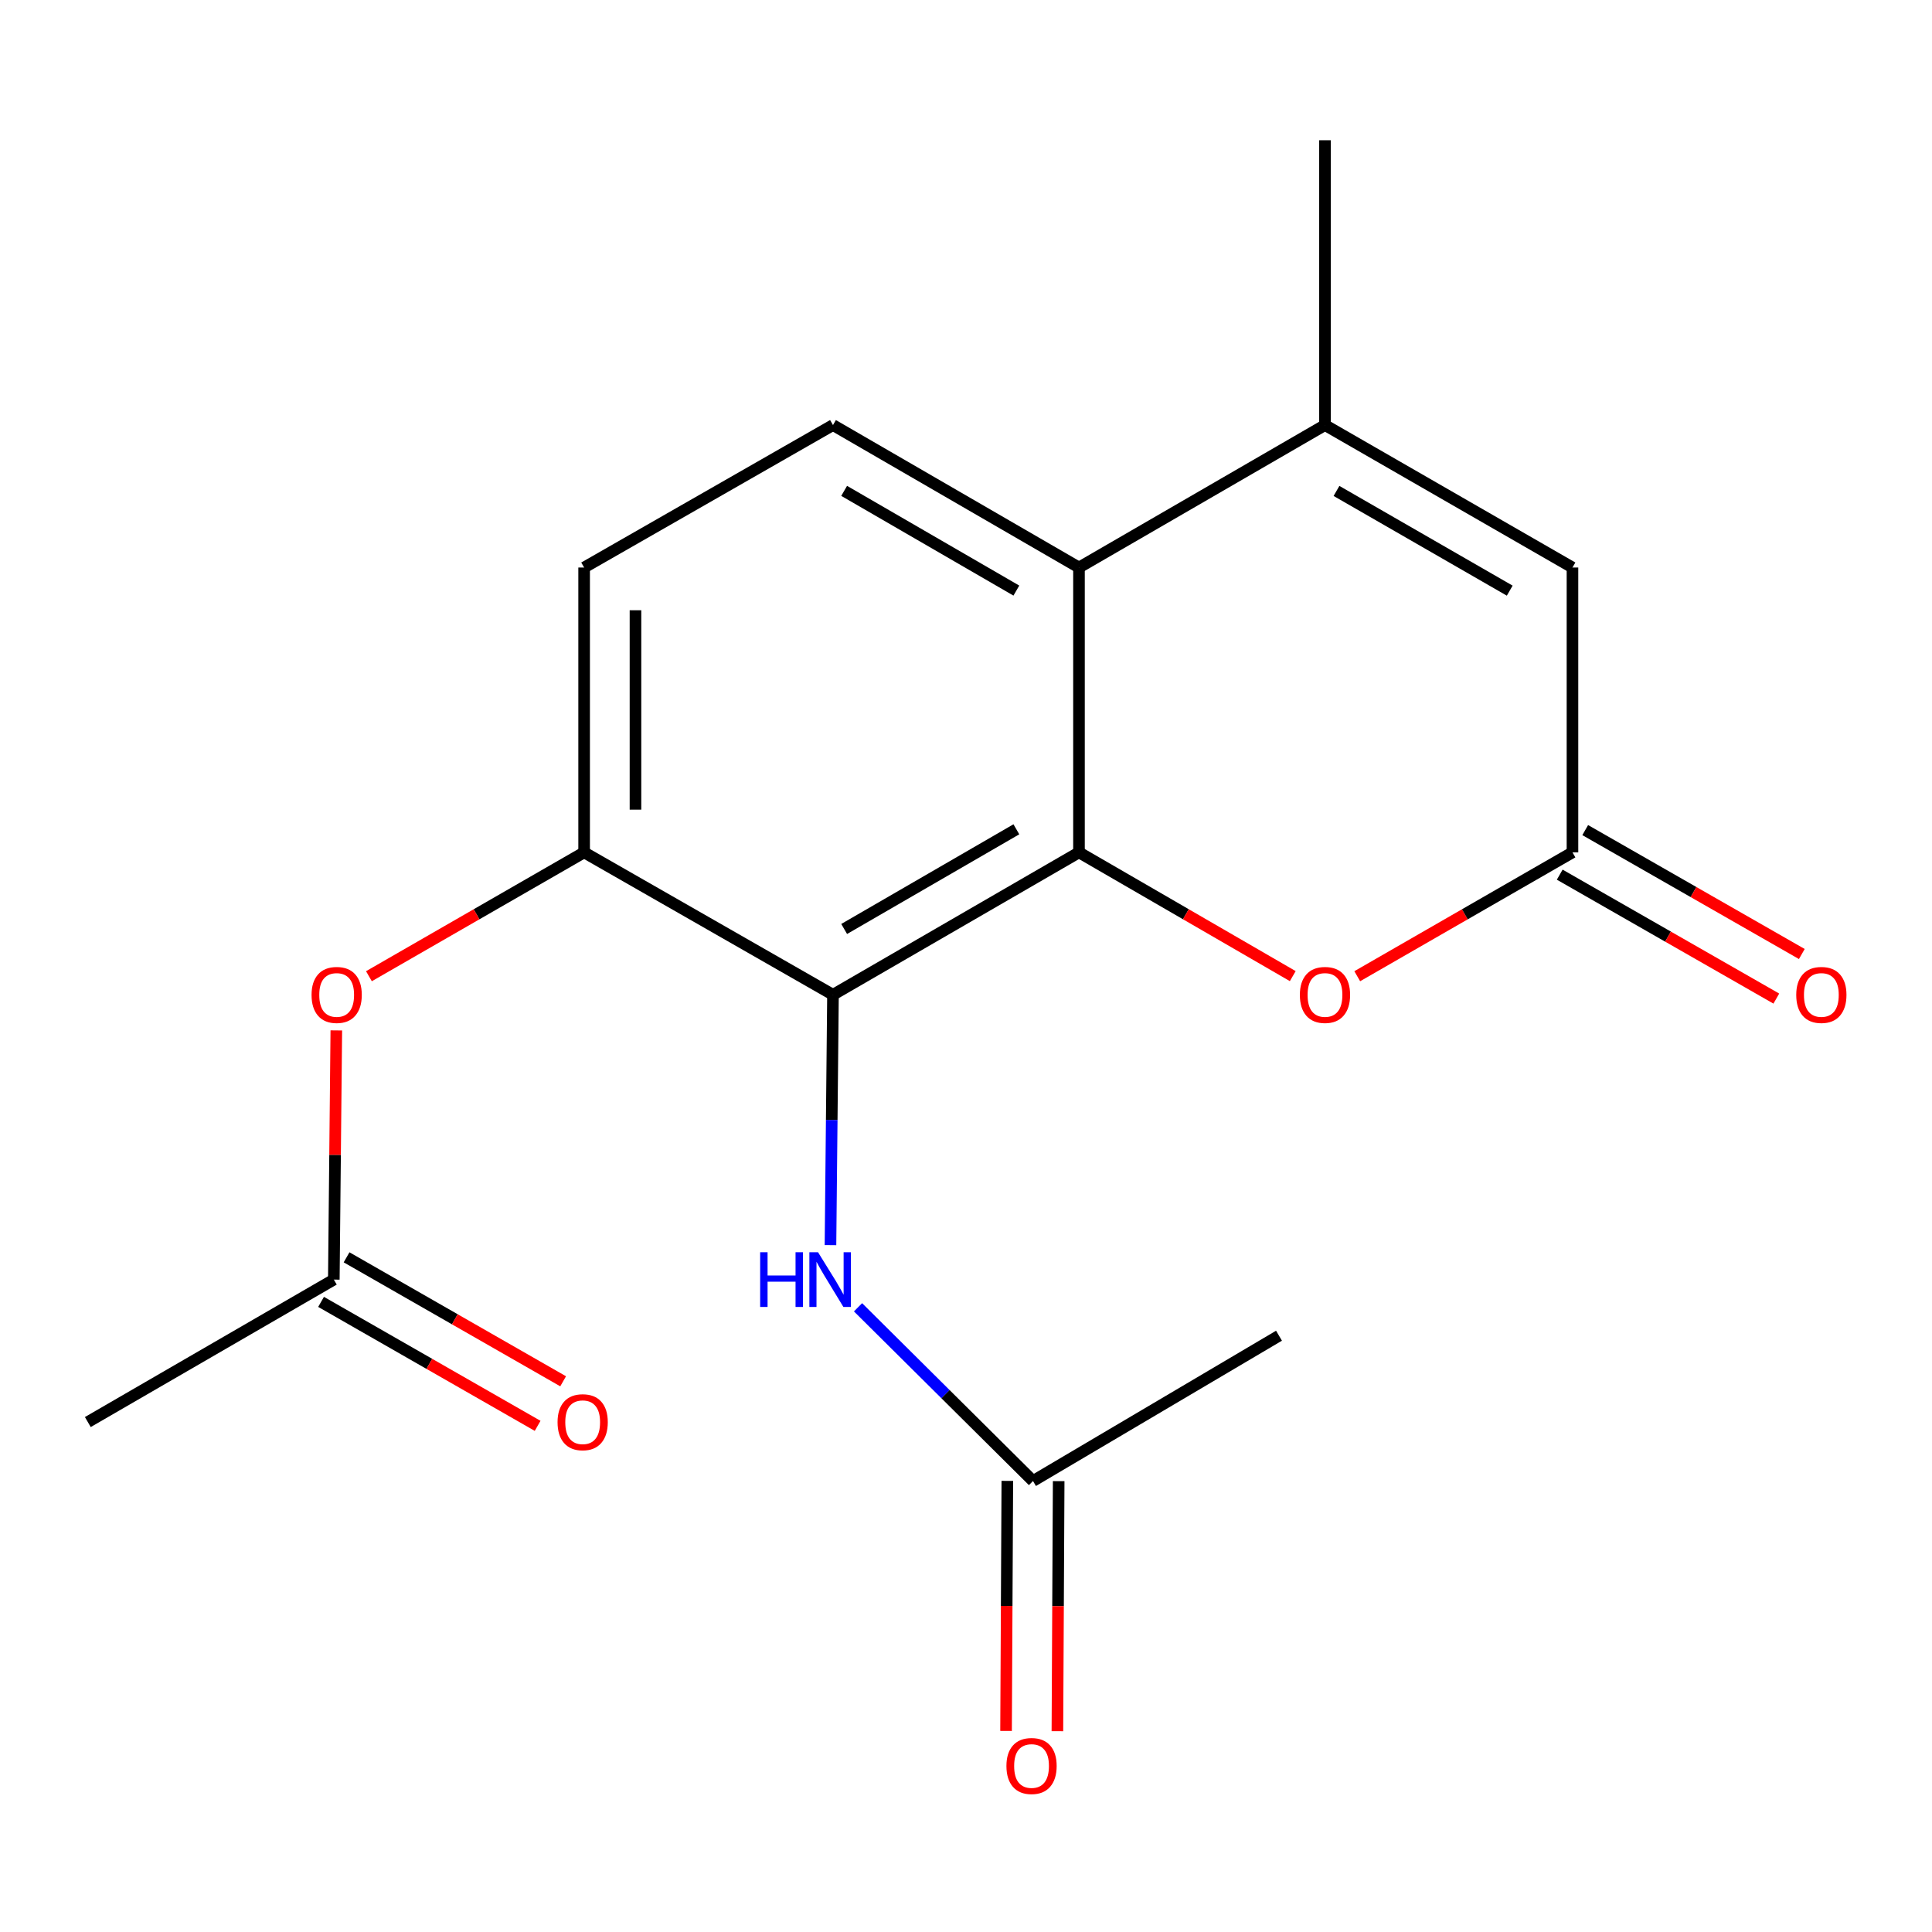 <?xml version='1.0' encoding='iso-8859-1'?>
<svg version='1.1' baseProfile='full'
              xmlns='http://www.w3.org/2000/svg'
                      xmlns:rdkit='http://www.rdkit.org/xml'
                      xmlns:xlink='http://www.w3.org/1999/xlink'
                  xml:space='preserve'
width='1000px' height='1000px' viewBox='0 0 1000 1000'>
<!-- END OF HEADER -->
<rect style='opacity:1.0;fill:#FFFFFF;stroke:none' width='1000' height='1000' x='0' y='0'> </rect>
<path class='bond-0' d='M 558.48,441.188 L 431.15,514.893' style='fill:none;fill-rule:evenodd;stroke:#000000;stroke-width:6px;stroke-linecap:butt;stroke-linejoin:miter;stroke-opacity:1' />
<path class='bond-0' d='M 526.067,429.243 L 436.936,480.836' style='fill:none;fill-rule:evenodd;stroke:#000000;stroke-width:6px;stroke-linecap:butt;stroke-linejoin:miter;stroke-opacity:1' />
<path class='bond-1' d='M 558.48,441.188 L 558.48,293.748' style='fill:none;fill-rule:evenodd;stroke:#000000;stroke-width:6px;stroke-linecap:butt;stroke-linejoin:miter;stroke-opacity:1' />
<path class='bond-3' d='M 558.48,441.188 L 613.806,473.213' style='fill:none;fill-rule:evenodd;stroke:#000000;stroke-width:6px;stroke-linecap:butt;stroke-linejoin:miter;stroke-opacity:1' />
<path class='bond-3' d='M 613.806,473.213 L 669.132,505.239' style='fill:none;fill-rule:evenodd;stroke:#FF0000;stroke-width:6px;stroke-linecap:butt;stroke-linejoin:miter;stroke-opacity:1' />
<path class='bond-5' d='M 431.15,514.893 L 302.344,441.188' style='fill:none;fill-rule:evenodd;stroke:#000000;stroke-width:6px;stroke-linecap:butt;stroke-linejoin:miter;stroke-opacity:1' />
<path class='bond-7' d='M 431.15,514.893 L 430.502,579.682' style='fill:none;fill-rule:evenodd;stroke:#000000;stroke-width:6px;stroke-linecap:butt;stroke-linejoin:miter;stroke-opacity:1' />
<path class='bond-7' d='M 430.502,579.682 L 429.853,644.471' style='fill:none;fill-rule:evenodd;stroke:#0000FF;stroke-width:6px;stroke-linecap:butt;stroke-linejoin:miter;stroke-opacity:1' />
<path class='bond-2' d='M 558.48,293.748 L 685.81,220.014' style='fill:none;fill-rule:evenodd;stroke:#000000;stroke-width:6px;stroke-linecap:butt;stroke-linejoin:miter;stroke-opacity:1' />
<path class='bond-9' d='M 558.48,293.748 L 431.15,220.014' style='fill:none;fill-rule:evenodd;stroke:#000000;stroke-width:6px;stroke-linecap:butt;stroke-linejoin:miter;stroke-opacity:1' />
<path class='bond-9' d='M 526.063,305.687 L 436.932,254.073' style='fill:none;fill-rule:evenodd;stroke:#000000;stroke-width:6px;stroke-linecap:butt;stroke-linejoin:miter;stroke-opacity:1' />
<path class='bond-16' d='M 685.81,220.014 L 685.81,72.589' style='fill:none;fill-rule:evenodd;stroke:#000000;stroke-width:6px;stroke-linecap:butt;stroke-linejoin:miter;stroke-opacity:1' />
<path class='bond-19' d='M 685.81,220.014 L 813.908,293.748' style='fill:none;fill-rule:evenodd;stroke:#000000;stroke-width:6px;stroke-linecap:butt;stroke-linejoin:miter;stroke-opacity:1' />
<path class='bond-19' d='M 691.767,254.107 L 781.435,305.721' style='fill:none;fill-rule:evenodd;stroke:#000000;stroke-width:6px;stroke-linecap:butt;stroke-linejoin:miter;stroke-opacity:1' />
<path class='bond-4' d='M 702.505,505.287 L 758.207,473.237' style='fill:none;fill-rule:evenodd;stroke:#FF0000;stroke-width:6px;stroke-linecap:butt;stroke-linejoin:miter;stroke-opacity:1' />
<path class='bond-4' d='M 758.207,473.237 L 813.908,441.188' style='fill:none;fill-rule:evenodd;stroke:#000000;stroke-width:6px;stroke-linecap:butt;stroke-linejoin:miter;stroke-opacity:1' />
<path class='bond-6' d='M 813.908,441.188 L 813.908,293.748' style='fill:none;fill-rule:evenodd;stroke:#000000;stroke-width:6px;stroke-linecap:butt;stroke-linejoin:miter;stroke-opacity:1' />
<path class='bond-13' d='M 807.309,452.721 L 863.364,484.794' style='fill:none;fill-rule:evenodd;stroke:#000000;stroke-width:6px;stroke-linecap:butt;stroke-linejoin:miter;stroke-opacity:1' />
<path class='bond-13' d='M 863.364,484.794 L 919.42,516.866' style='fill:none;fill-rule:evenodd;stroke:#FF0000;stroke-width:6px;stroke-linecap:butt;stroke-linejoin:miter;stroke-opacity:1' />
<path class='bond-13' d='M 820.507,429.654 L 876.562,461.726' style='fill:none;fill-rule:evenodd;stroke:#000000;stroke-width:6px;stroke-linecap:butt;stroke-linejoin:miter;stroke-opacity:1' />
<path class='bond-13' d='M 876.562,461.726 L 932.618,493.798' style='fill:none;fill-rule:evenodd;stroke:#FF0000;stroke-width:6px;stroke-linecap:butt;stroke-linejoin:miter;stroke-opacity:1' />
<path class='bond-8' d='M 302.344,441.188 L 246.65,473.237' style='fill:none;fill-rule:evenodd;stroke:#000000;stroke-width:6px;stroke-linecap:butt;stroke-linejoin:miter;stroke-opacity:1' />
<path class='bond-8' d='M 246.65,473.237 L 190.955,505.286' style='fill:none;fill-rule:evenodd;stroke:#FF0000;stroke-width:6px;stroke-linecap:butt;stroke-linejoin:miter;stroke-opacity:1' />
<path class='bond-20' d='M 302.344,441.188 L 302.344,293.748' style='fill:none;fill-rule:evenodd;stroke:#000000;stroke-width:6px;stroke-linecap:butt;stroke-linejoin:miter;stroke-opacity:1' />
<path class='bond-20' d='M 328.92,419.072 L 328.92,315.864' style='fill:none;fill-rule:evenodd;stroke:#000000;stroke-width:6px;stroke-linecap:butt;stroke-linejoin:miter;stroke-opacity:1' />
<path class='bond-10' d='M 444.113,676.653 L 489.396,721.612' style='fill:none;fill-rule:evenodd;stroke:#0000FF;stroke-width:6px;stroke-linecap:butt;stroke-linejoin:miter;stroke-opacity:1' />
<path class='bond-10' d='M 489.396,721.612 L 534.68,766.57' style='fill:none;fill-rule:evenodd;stroke:#000000;stroke-width:6px;stroke-linecap:butt;stroke-linejoin:miter;stroke-opacity:1' />
<path class='bond-11' d='M 174.076,533.338 L 173.43,597.828' style='fill:none;fill-rule:evenodd;stroke:#FF0000;stroke-width:6px;stroke-linecap:butt;stroke-linejoin:miter;stroke-opacity:1' />
<path class='bond-11' d='M 173.43,597.828 L 172.785,662.317' style='fill:none;fill-rule:evenodd;stroke:#000000;stroke-width:6px;stroke-linecap:butt;stroke-linejoin:miter;stroke-opacity:1' />
<path class='bond-12' d='M 431.15,220.014 L 302.344,293.748' style='fill:none;fill-rule:evenodd;stroke:#000000;stroke-width:6px;stroke-linecap:butt;stroke-linejoin:miter;stroke-opacity:1' />
<path class='bond-14' d='M 521.392,766.502 L 521.061,831.212' style='fill:none;fill-rule:evenodd;stroke:#000000;stroke-width:6px;stroke-linecap:butt;stroke-linejoin:miter;stroke-opacity:1' />
<path class='bond-14' d='M 521.061,831.212 L 520.731,895.921' style='fill:none;fill-rule:evenodd;stroke:#FF0000;stroke-width:6px;stroke-linecap:butt;stroke-linejoin:miter;stroke-opacity:1' />
<path class='bond-14' d='M 547.968,766.638 L 547.637,831.347' style='fill:none;fill-rule:evenodd;stroke:#000000;stroke-width:6px;stroke-linecap:butt;stroke-linejoin:miter;stroke-opacity:1' />
<path class='bond-14' d='M 547.637,831.347 L 547.307,896.057' style='fill:none;fill-rule:evenodd;stroke:#FF0000;stroke-width:6px;stroke-linecap:butt;stroke-linejoin:miter;stroke-opacity:1' />
<path class='bond-17' d='M 534.68,766.57 L 662.01,691.359' style='fill:none;fill-rule:evenodd;stroke:#000000;stroke-width:6px;stroke-linecap:butt;stroke-linejoin:miter;stroke-opacity:1' />
<path class='bond-15' d='M 166.183,673.85 L 222.231,705.934' style='fill:none;fill-rule:evenodd;stroke:#000000;stroke-width:6px;stroke-linecap:butt;stroke-linejoin:miter;stroke-opacity:1' />
<path class='bond-15' d='M 222.231,705.934 L 278.279,738.018' style='fill:none;fill-rule:evenodd;stroke:#FF0000;stroke-width:6px;stroke-linecap:butt;stroke-linejoin:miter;stroke-opacity:1' />
<path class='bond-15' d='M 179.386,650.785 L 235.434,682.869' style='fill:none;fill-rule:evenodd;stroke:#000000;stroke-width:6px;stroke-linecap:butt;stroke-linejoin:miter;stroke-opacity:1' />
<path class='bond-15' d='M 235.434,682.869 L 291.482,714.954' style='fill:none;fill-rule:evenodd;stroke:#FF0000;stroke-width:6px;stroke-linecap:butt;stroke-linejoin:miter;stroke-opacity:1' />
<path class='bond-18' d='M 172.785,662.317 L 45.455,736.052' style='fill:none;fill-rule:evenodd;stroke:#000000;stroke-width:6px;stroke-linecap:butt;stroke-linejoin:miter;stroke-opacity:1' />
<path  class='atom-4' d='M 672.81 514.973
Q 672.81 508.173, 676.17 504.373
Q 679.53 500.573, 685.81 500.573
Q 692.09 500.573, 695.45 504.373
Q 698.81 508.173, 698.81 514.973
Q 698.81 521.853, 695.41 525.773
Q 692.01 529.653, 685.81 529.653
Q 679.57 529.653, 676.17 525.773
Q 672.81 521.893, 672.81 514.973
M 685.81 526.453
Q 690.13 526.453, 692.45 523.573
Q 694.81 520.653, 694.81 514.973
Q 694.81 509.413, 692.45 506.613
Q 690.13 503.773, 685.81 503.773
Q 681.49 503.773, 679.13 506.573
Q 676.81 509.373, 676.81 514.973
Q 676.81 520.693, 679.13 523.573
Q 681.49 526.453, 685.81 526.453
' fill='#FF0000'/>
<path  class='atom-8' d='M 393.454 648.157
L 397.294 648.157
L 397.294 660.197
L 411.774 660.197
L 411.774 648.157
L 415.614 648.157
L 415.614 676.477
L 411.774 676.477
L 411.774 663.397
L 397.294 663.397
L 397.294 676.477
L 393.454 676.477
L 393.454 648.157
' fill='#0000FF'/>
<path  class='atom-8' d='M 423.414 648.157
L 432.694 663.157
Q 433.614 664.637, 435.094 667.317
Q 436.574 669.997, 436.654 670.157
L 436.654 648.157
L 440.414 648.157
L 440.414 676.477
L 436.534 676.477
L 426.574 660.077
Q 425.414 658.157, 424.174 655.957
Q 422.974 653.757, 422.614 653.077
L 422.614 676.477
L 418.934 676.477
L 418.934 648.157
L 423.414 648.157
' fill='#0000FF'/>
<path  class='atom-9' d='M 161.261 514.973
Q 161.261 508.173, 164.621 504.373
Q 167.981 500.573, 174.261 500.573
Q 180.541 500.573, 183.901 504.373
Q 187.261 508.173, 187.261 514.973
Q 187.261 521.853, 183.861 525.773
Q 180.461 529.653, 174.261 529.653
Q 168.021 529.653, 164.621 525.773
Q 161.261 521.893, 161.261 514.973
M 174.261 526.453
Q 178.581 526.453, 180.901 523.573
Q 183.261 520.653, 183.261 514.973
Q 183.261 509.413, 180.901 506.613
Q 178.581 503.773, 174.261 503.773
Q 169.941 503.773, 167.581 506.573
Q 165.261 509.373, 165.261 514.973
Q 165.261 520.693, 167.581 523.573
Q 169.941 526.453, 174.261 526.453
' fill='#FF0000'/>
<path  class='atom-14' d='M 929.729 514.973
Q 929.729 508.173, 933.089 504.373
Q 936.449 500.573, 942.729 500.573
Q 949.009 500.573, 952.369 504.373
Q 955.729 508.173, 955.729 514.973
Q 955.729 521.853, 952.329 525.773
Q 948.929 529.653, 942.729 529.653
Q 936.489 529.653, 933.089 525.773
Q 929.729 521.893, 929.729 514.973
M 942.729 526.453
Q 947.049 526.453, 949.369 523.573
Q 951.729 520.653, 951.729 514.973
Q 951.729 509.413, 949.369 506.613
Q 947.049 503.773, 942.729 503.773
Q 938.409 503.773, 936.049 506.573
Q 933.729 509.373, 933.729 514.973
Q 933.729 520.693, 936.049 523.573
Q 938.409 526.453, 942.729 526.453
' fill='#FF0000'/>
<path  class='atom-15' d='M 520.927 914.075
Q 520.927 907.275, 524.287 903.475
Q 527.647 899.675, 533.927 899.675
Q 540.207 899.675, 543.567 903.475
Q 546.927 907.275, 546.927 914.075
Q 546.927 920.955, 543.527 924.875
Q 540.127 928.755, 533.927 928.755
Q 527.687 928.755, 524.287 924.875
Q 520.927 920.995, 520.927 914.075
M 533.927 925.555
Q 538.247 925.555, 540.567 922.675
Q 542.927 919.755, 542.927 914.075
Q 542.927 908.515, 540.567 905.715
Q 538.247 902.875, 533.927 902.875
Q 529.607 902.875, 527.247 905.675
Q 524.927 908.475, 524.927 914.075
Q 524.927 919.795, 527.247 922.675
Q 529.607 925.555, 533.927 925.555
' fill='#FF0000'/>
<path  class='atom-16' d='M 288.591 736.132
Q 288.591 729.332, 291.951 725.532
Q 295.311 721.732, 301.591 721.732
Q 307.871 721.732, 311.231 725.532
Q 314.591 729.332, 314.591 736.132
Q 314.591 743.012, 311.191 746.932
Q 307.791 750.812, 301.591 750.812
Q 295.351 750.812, 291.951 746.932
Q 288.591 743.052, 288.591 736.132
M 301.591 747.612
Q 305.911 747.612, 308.231 744.732
Q 310.591 741.812, 310.591 736.132
Q 310.591 730.572, 308.231 727.772
Q 305.911 724.932, 301.591 724.932
Q 297.271 724.932, 294.911 727.732
Q 292.591 730.532, 292.591 736.132
Q 292.591 741.852, 294.911 744.732
Q 297.271 747.612, 301.591 747.612
' fill='#FF0000'/>
</svg>
